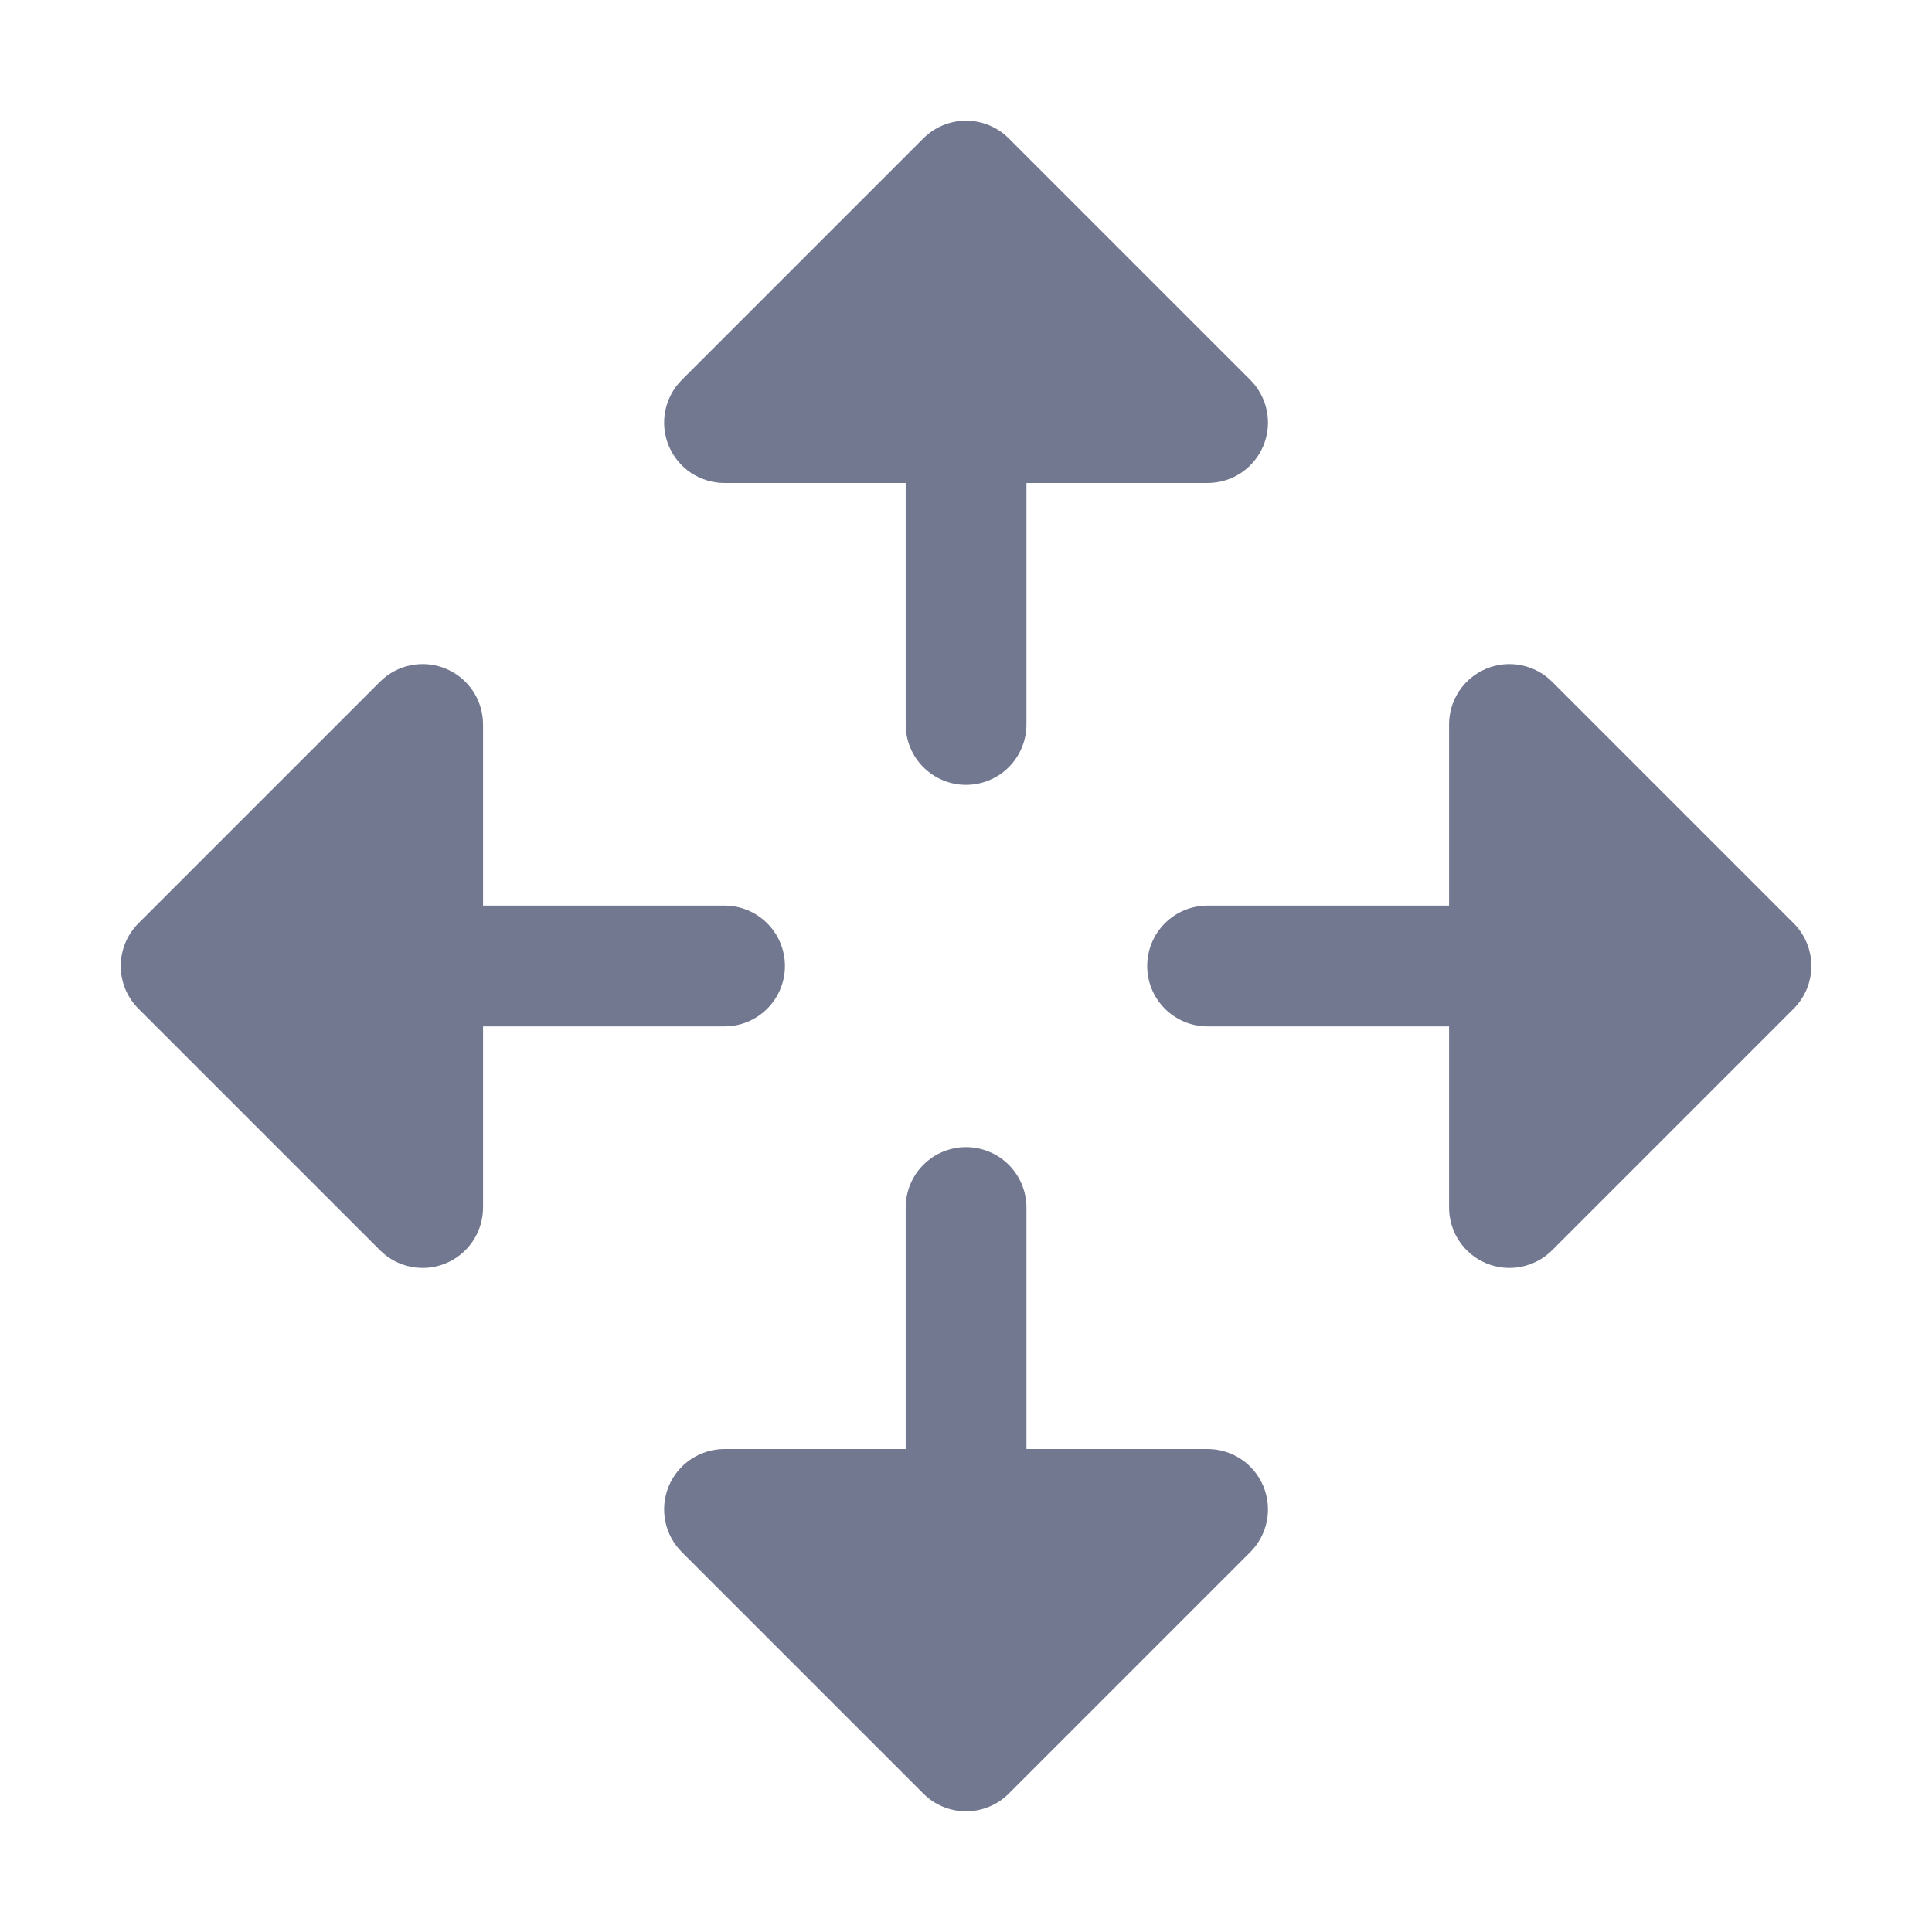 <svg width="64" height="64" viewBox="0 0 64 64" fill="none" xmlns="http://www.w3.org/2000/svg">
<path d="M24.002 34H16.002V40C16.002 40.396 15.885 40.783 15.665 41.112C15.445 41.441 15.133 41.698 14.767 41.849C14.402 42.001 13.999 42.041 13.611 41.963C13.223 41.886 12.866 41.695 12.587 41.415L4.587 33.415C4.401 33.229 4.253 33.009 4.152 32.766C4.052 32.523 4 32.263 4 32C4 31.737 4.052 31.477 4.152 31.234C4.253 30.991 4.401 30.771 4.587 30.585L12.587 22.585C12.866 22.305 13.223 22.114 13.611 22.037C13.999 21.96 14.402 21.999 14.767 22.151C15.133 22.302 15.445 22.559 15.665 22.888C15.885 23.217 16.002 23.604 16.002 24V30H24.002C24.532 30 25.041 30.211 25.416 30.586C25.791 30.961 26.002 31.47 26.002 32C26.002 32.531 25.791 33.039 25.416 33.414C25.041 33.789 24.532 34 24.002 34ZM24.002 16H30.002V24C30.002 24.53 30.212 25.039 30.587 25.414C30.962 25.789 31.471 26 32.002 26C32.532 26 33.041 25.789 33.416 25.414C33.791 25.039 34.002 24.53 34.002 24V16H40.002C40.397 16 40.784 15.883 41.114 15.664C41.443 15.444 41.699 15.131 41.851 14.766C42.002 14.4 42.042 13.998 41.965 13.61C41.887 13.221 41.697 12.865 41.417 12.585L33.417 4.585C33.231 4.399 33.01 4.252 32.767 4.151C32.525 4.05 32.264 3.999 32.002 3.999C31.739 3.999 31.479 4.05 31.236 4.151C30.993 4.252 30.772 4.399 30.587 4.585L22.587 12.585C22.306 12.865 22.116 13.221 22.038 13.61C21.961 13.998 22.001 14.4 22.152 14.766C22.304 15.131 22.56 15.444 22.89 15.664C23.219 15.883 23.606 16 24.002 16ZM59.417 30.585L51.417 22.585C51.137 22.305 50.78 22.114 50.392 22.037C50.004 21.96 49.602 21.999 49.236 22.151C48.87 22.302 48.558 22.559 48.338 22.888C48.118 23.217 48.001 23.604 48.002 24V30H40.002C39.471 30 38.962 30.211 38.587 30.586C38.212 30.961 38.002 31.47 38.002 32C38.002 32.531 38.212 33.039 38.587 33.414C38.962 33.789 39.471 34 40.002 34H48.002V40C48.001 40.396 48.118 40.783 48.338 41.112C48.558 41.441 48.87 41.698 49.236 41.849C49.602 42.001 50.004 42.041 50.392 41.963C50.78 41.886 51.137 41.695 51.417 41.415L59.417 33.415C59.602 33.229 59.75 33.009 59.851 32.766C59.951 32.523 60.003 32.263 60.003 32C60.003 31.737 59.951 31.477 59.851 31.234C59.75 30.991 59.602 30.771 59.417 30.585ZM40.002 48H34.002V40C34.002 39.47 33.791 38.961 33.416 38.586C33.041 38.211 32.532 38 32.002 38C31.471 38 30.962 38.211 30.587 38.586C30.212 38.961 30.002 39.47 30.002 40V48H24.002C23.606 48 23.219 48.117 22.89 48.337C22.56 48.556 22.304 48.869 22.152 49.234C22.001 49.6 21.961 50.003 22.038 50.391C22.116 50.779 22.306 51.135 22.587 51.415L30.587 59.415C30.772 59.601 30.993 59.749 31.236 59.849C31.479 59.95 31.739 60.002 32.002 60.002C32.264 60.002 32.525 59.95 32.767 59.849C33.01 59.749 33.231 59.601 33.417 59.415L41.417 51.415C41.697 51.135 41.887 50.779 41.965 50.391C42.042 50.003 42.002 49.6 41.851 49.234C41.699 48.869 41.443 48.556 41.114 48.337C40.784 48.117 40.397 48 40.002 48Z" fill="#737891"/>
</svg>
